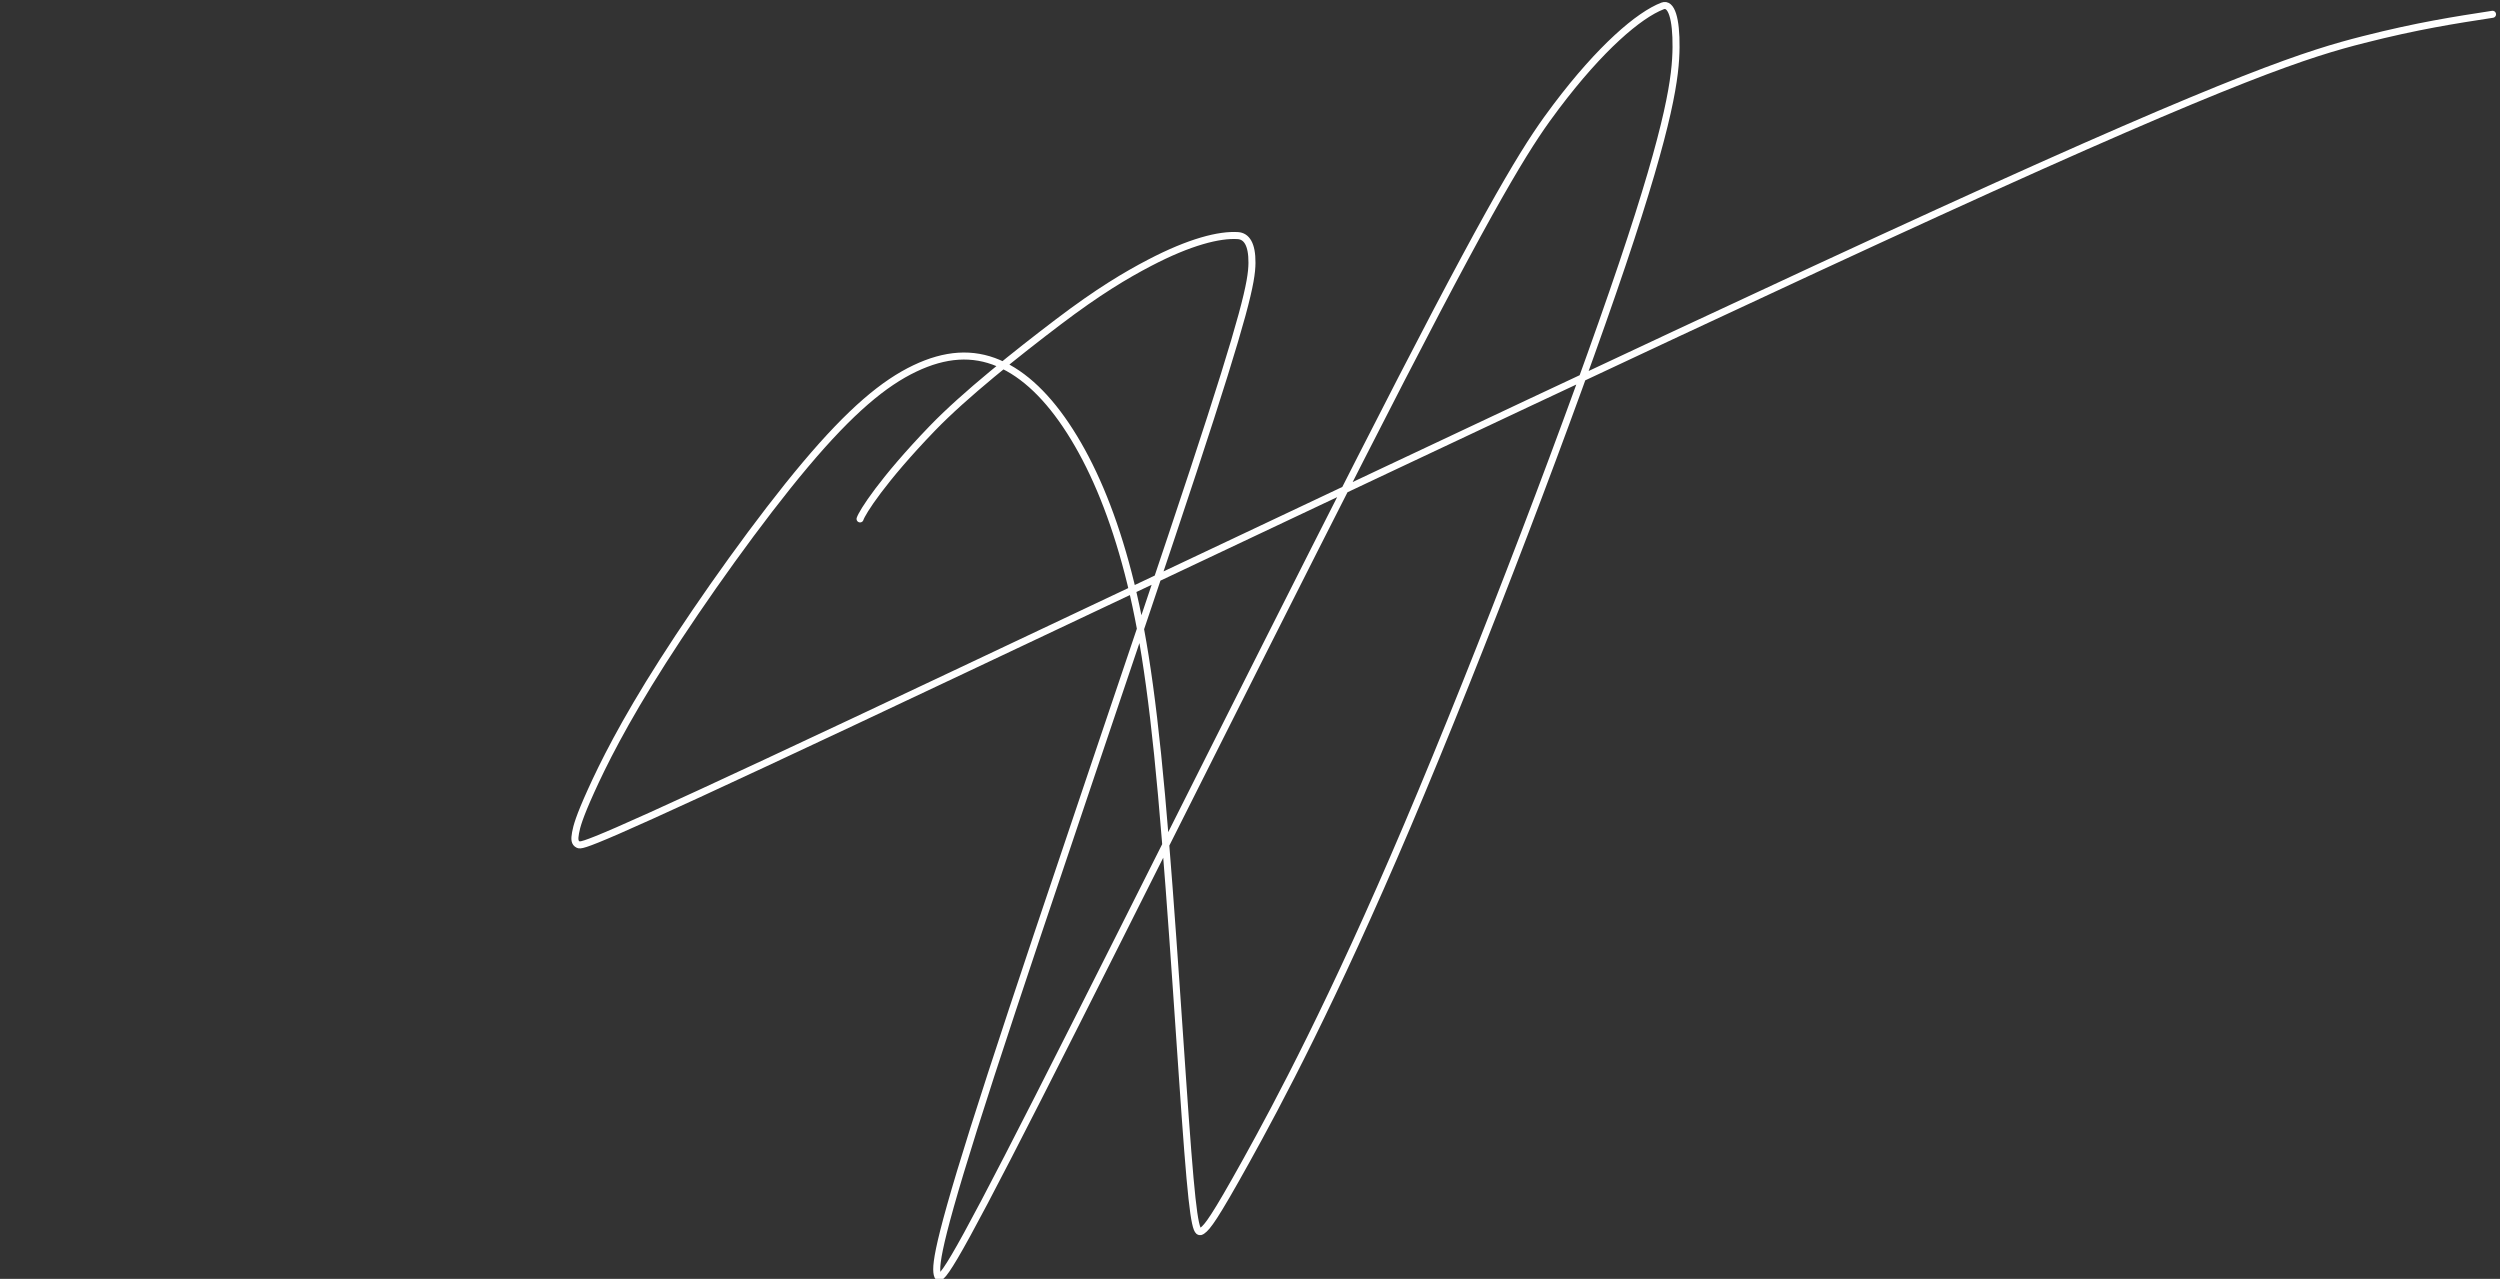 <?xml version="1.0" encoding="UTF-8" standalone="no"?>
<svg
   width="1423.226"
   height="728.053"
   viewBox="0 0 1423.226 728.053"
   fill="none"
   version="1.1"
   id="svg1"
   sodipodi:docname="Nick-Signature-3.svg"
   inkscape:version="1.4 (e7c3feb1, 2024-10-09)"
   xmlns:inkscape="http://www.inkscape.org/namespaces/inkscape"
   xmlns:sodipodi="http://sodipodi.sourceforge.net/DTD/sodipodi-0.dtd"
   xmlns="http://www.w3.org/2000/svg"
   xmlns:svg="http://www.w3.org/2000/svg">
  <rect x="0" y="0" width="1423.226" height="728.053" fill="#333333" stroke="none"/>
  <defs
     id="defs1" />
  <sodipodi:namedview
     id="namedview1"
     pagecolor="#505050"
     bordercolor="#ffffff"
     borderopacity="1"
     inkscape:showpageshadow="0"
     inkscape:pageopacity="0"
     inkscape:pagecheckerboard="1"
     inkscape:deskcolor="#505050"
     inkscape:zoom="0.85158649"
     inkscape:cx="666.99039"
     inkscape:cy="98.639423"
     inkscape:window-width="2560"
     inkscape:window-height="1387"
     inkscape:window-x="0"
     inkscape:window-y="177"
     inkscape:window-maximized="1"
     inkscape:current-layer="svg1" />
  <path
     d="m 489.625,295.413 c 1.155,-3.657 12.598,-21.935 41.043,-51.469 18.448,-19.155 48.667,-43.106 71.66,-60.569 22.993,-17.464 38.77,-26.778 52.008,-33.701 23.024,-12.04 39.831,-16.233 50.385,-15.545 4.895,0.319 8.109,4.815 8.012,15.543 -0.097,10.728 -3.793,28.635 -33.493,118.757 -29.7,90.121 -85.291,251.915 -115.032,343.426 -29.741,91.511 -31.947,107.836 -30.666,113.614 1.282,5.777 6.118,0.512 57.4,-100.273 51.282,-100.784 148.863,-296.93 206.983,-409.648 58.119,-112.718 73.82,-136.064 88.011,-154.89 25.167,-33.385 47.059,-52.096 60.539,-57.274 5.055,-1.942 7.845,7.301 7.679,23.551 -0.166,16.249 -3.024,41.729 -30.641,123.688 -27.617,81.959 -79.906,219.627 -122.412,319.637 -42.507,100.01 -73.647,158.191 -91.683,190.7 -18.036,32.509 -22.024,37.583 -24.948,39.658 -2.924,2.075 -4.663,0.996 -8.28,-45.254 -3.617,-46.249 -9.06,-137.636 -14.944,-202.773 -5.884,-65.136 -12.046,-101.252 -20.562,-132.172 -8.516,-30.921 -19.201,-55.553 -31.521,-74.848 -12.32,-19.296 -25.952,-32.509 -40.72,-38.809 -14.767,-6.3 -30.257,-5.287 -47.662,3.007 -17.404,8.295 -36.252,23.841 -62.249,54.711 -25.998,30.869 -58.572,76.591 -81.173,111.994 -22.6,35.403 -34.239,59.103 -40.937,73.917 -6.698,14.813 -8.102,20.022 -8.771,23.72 -0.67,3.697 -0.564,5.726 1.523,6.702 2.087,0.976 6.152,0.839 156.1,-69.669 149.948,-70.509 445.657,-211.385 617.767,-290.013 172.11,-78.629 211.65,-90.74 242.51,-98.591 30.85,-7.851 51.82,-11.075 73.42,-14.397"
     stroke="#ffffff"
     stroke-width="4"
     stroke-linecap="round"
     id="path1" />
</svg>
